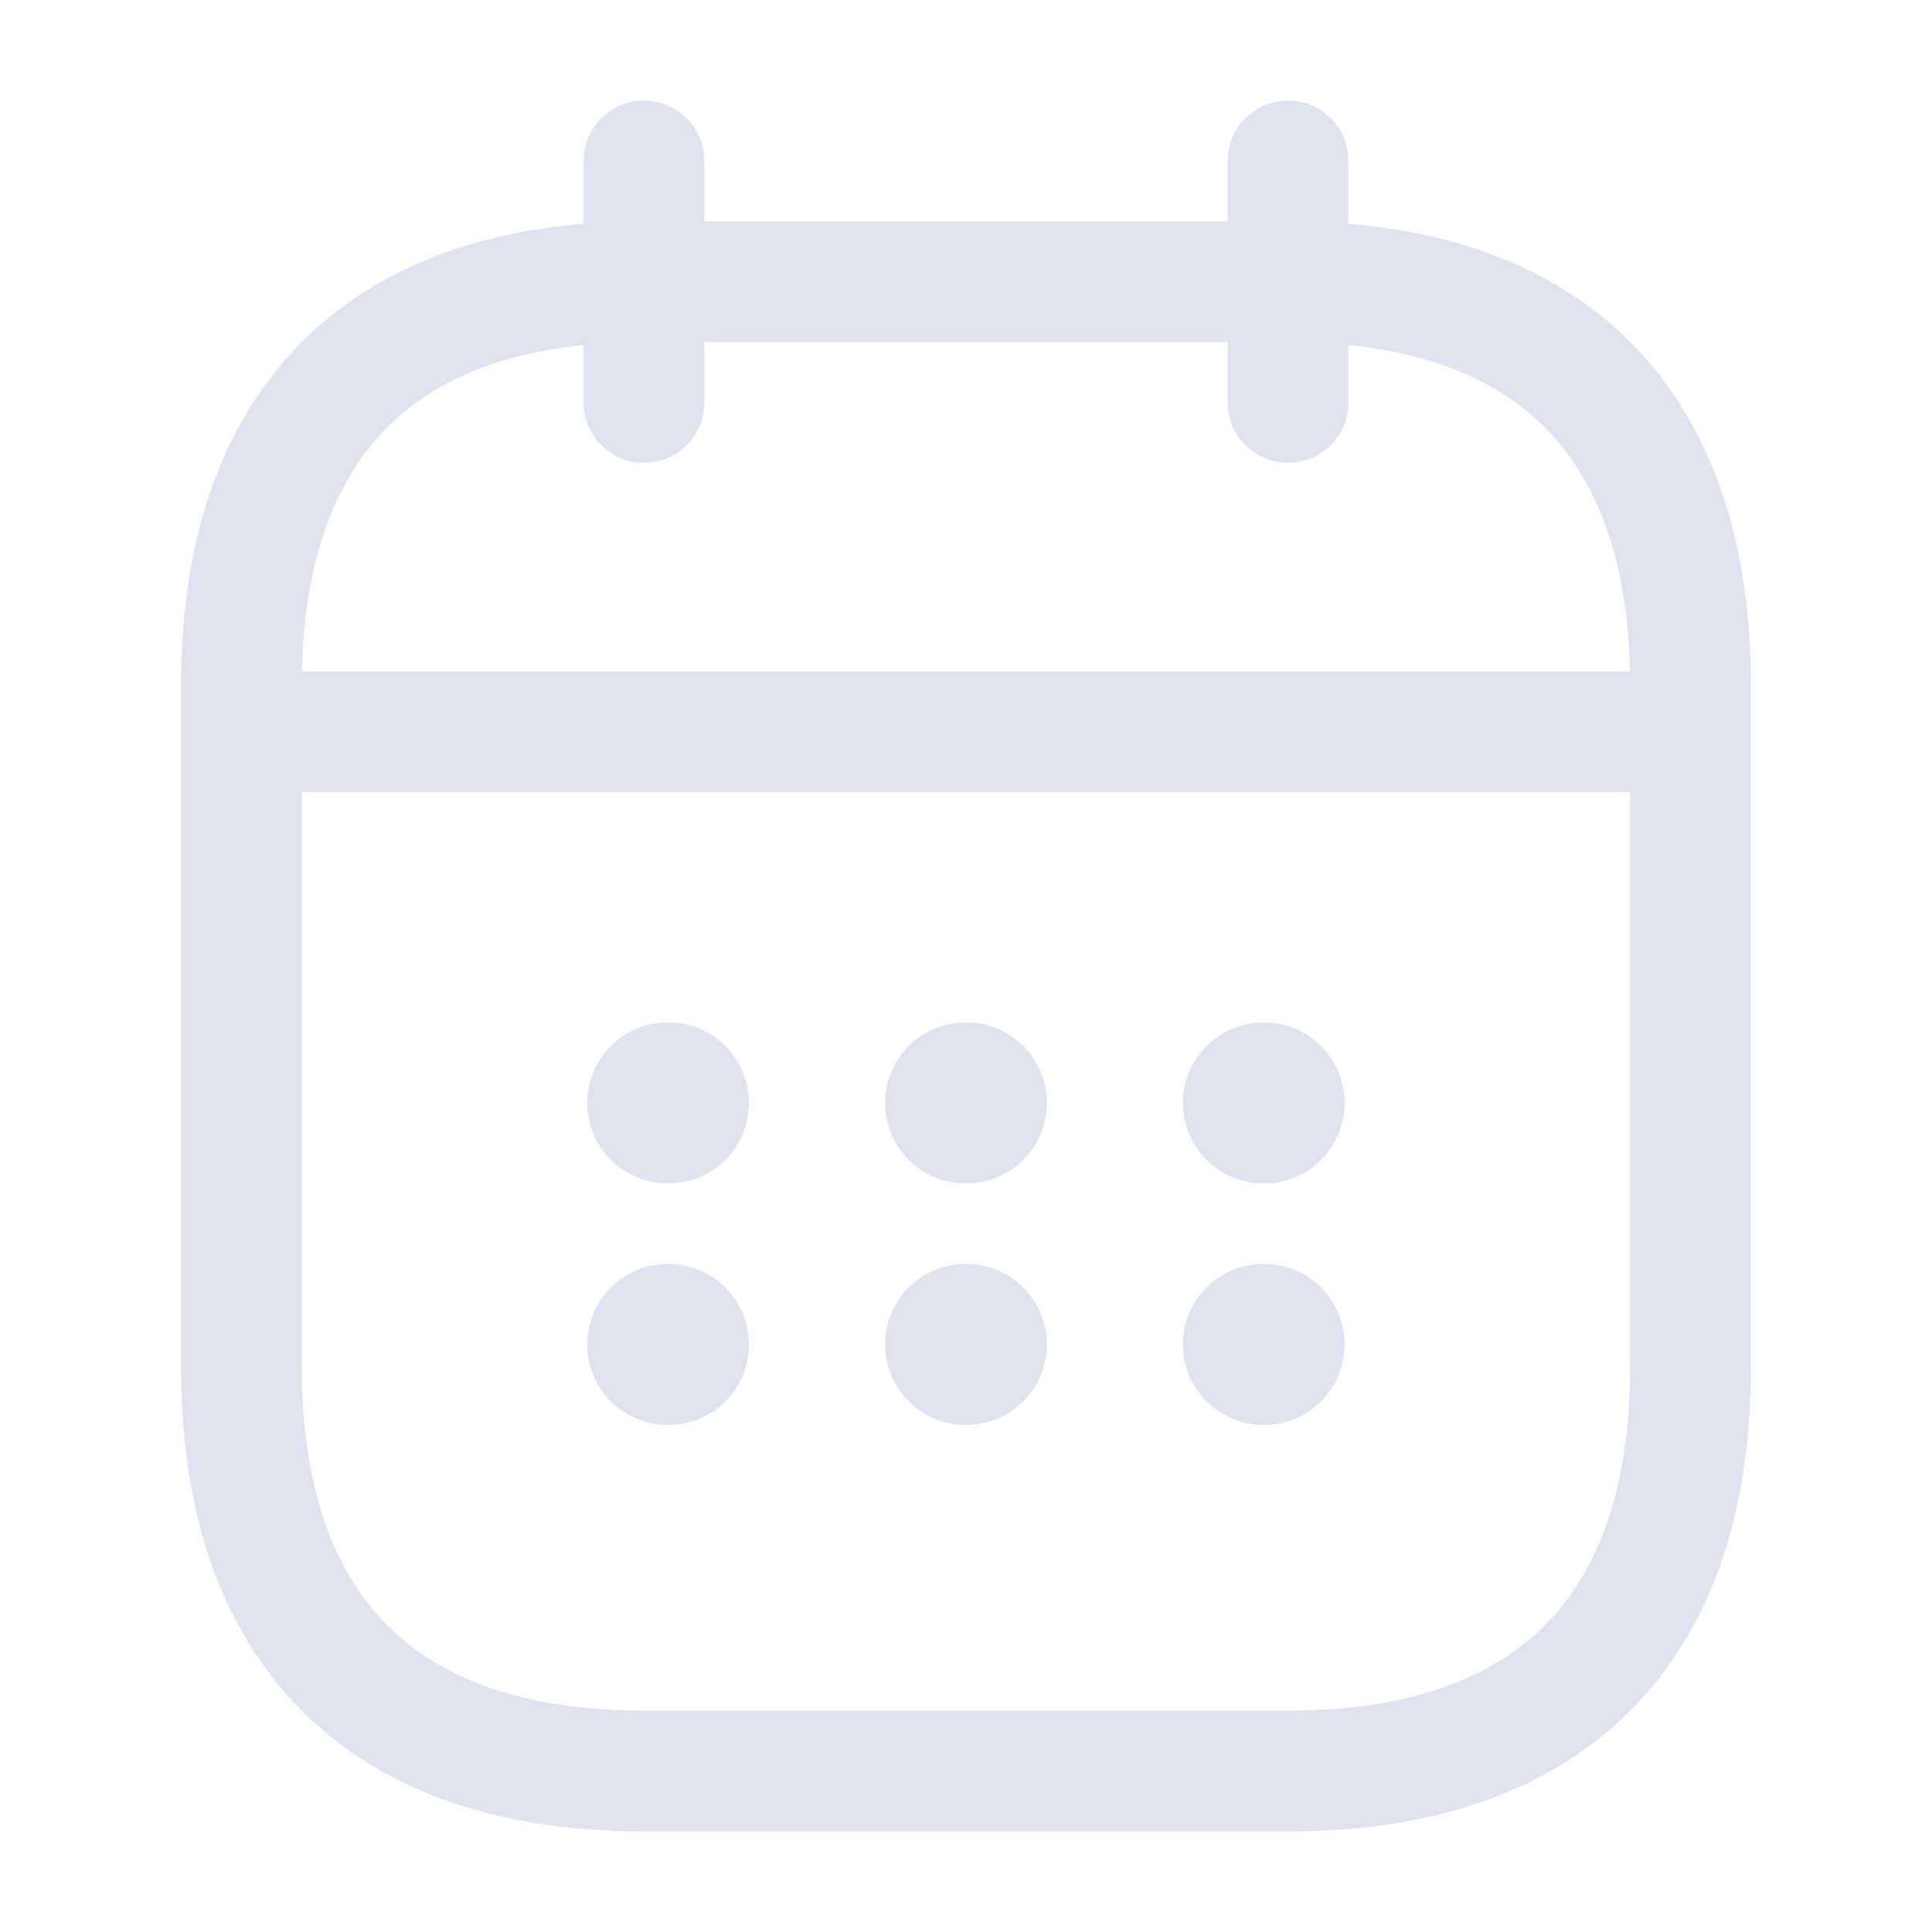 <svg width="16" height="16" viewBox="0 0 16 16" fill="none" xmlns="http://www.w3.org/2000/svg">
<path d="M5.333 1.333V3.333" stroke="#E1E2EF" stroke-miterlimit="10" stroke-linecap="round" stroke-linejoin="round"/>
<path d="M10.667 1.333V3.333" stroke="#E1E2EF" stroke-miterlimit="10" stroke-linecap="round" stroke-linejoin="round"/>
<path d="M2.333 6.06H13.667" stroke="#E1E2EF" stroke-miterlimit="10" stroke-linecap="round" stroke-linejoin="round"/>
<path d="M14 5.667V11.333C14 13.333 13 14.667 10.667 14.667H5.333C3 14.667 2 13.333 2 11.333V5.667C2 3.667 3 2.333 5.333 2.333H10.667C13 2.333 14 3.667 14 5.667Z" stroke="#E1E2EF" stroke-miterlimit="10" stroke-linecap="round" stroke-linejoin="round"/>
<path d="M10.463 9.134H10.469" stroke="#E1E2EF" stroke-width="1.333" stroke-linecap="round" stroke-linejoin="round"/>
<path d="M10.463 11.134H10.469" stroke="#E1E2EF" stroke-width="1.333" stroke-linecap="round" stroke-linejoin="round"/>
<path d="M7.997 9.134H8.003" stroke="#E1E2EF" stroke-width="1.333" stroke-linecap="round" stroke-linejoin="round"/>
<path d="M7.997 11.134H8.003" stroke="#E1E2EF" stroke-width="1.333" stroke-linecap="round" stroke-linejoin="round"/>
<path d="M5.53 9.134H5.536" stroke="#E1E2EF" stroke-width="1.333" stroke-linecap="round" stroke-linejoin="round"/>
<path d="M5.53 11.134H5.536" stroke="#E1E2EF" stroke-width="1.333" stroke-linecap="round" stroke-linejoin="round"/>
</svg>
